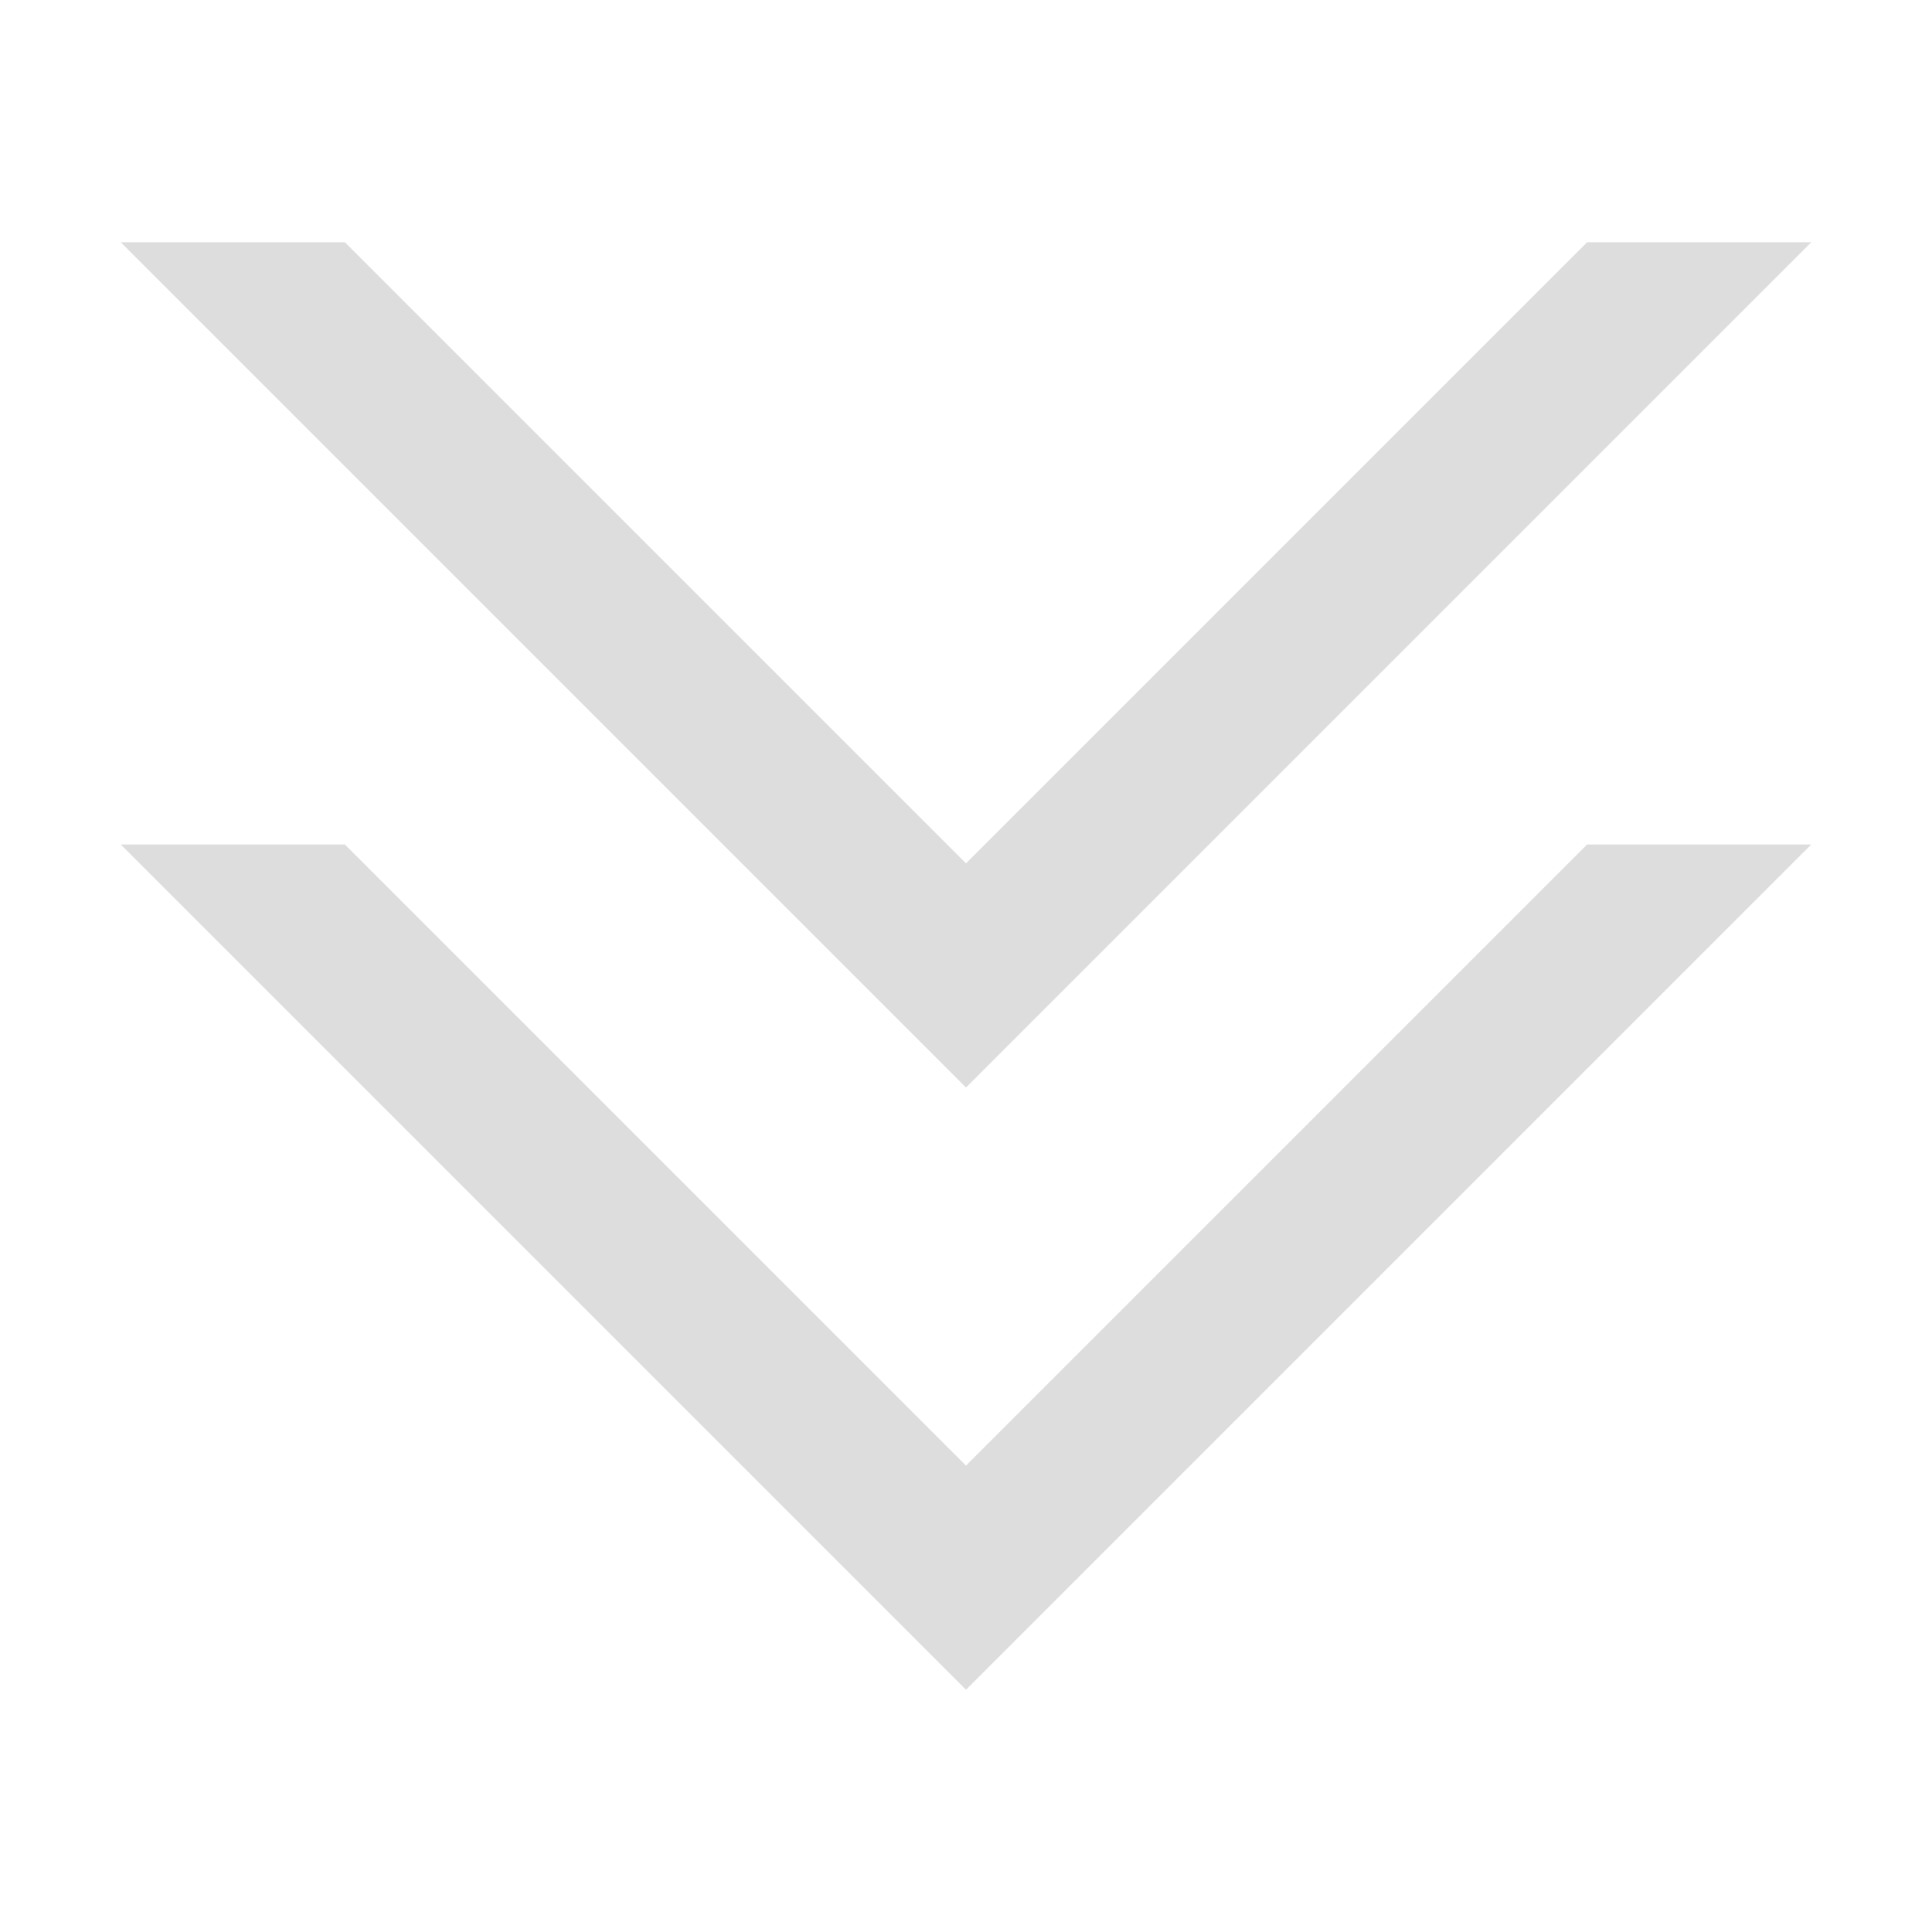 <?xml version="1.0" standalone="no"?><!DOCTYPE svg PUBLIC "-//W3C//DTD SVG 1.1//EN" "http://www.w3.org/Graphics/SVG/1.1/DTD/svg11.dtd"><svg fill="#DDDDDD"  t="1558341705399" class="icon" style="" viewBox="0 0 1024 1024" version="1.1" xmlns="http://www.w3.org/2000/svg" p-id="10995" xmlns:xlink="http://www.w3.org/1999/xlink" width="200" height="200"><defs><style type="text/css"></style></defs><path d="M512 895.6l448-448H841.2L512 776.8 182.8 447.6H64l448 448z m0 0" p-id="10996"></path><path d="M512 576.4l448-448H841.2L512 457.6 182.8 128.4H64l448 448z m0 0" p-id="10997"></path></svg>